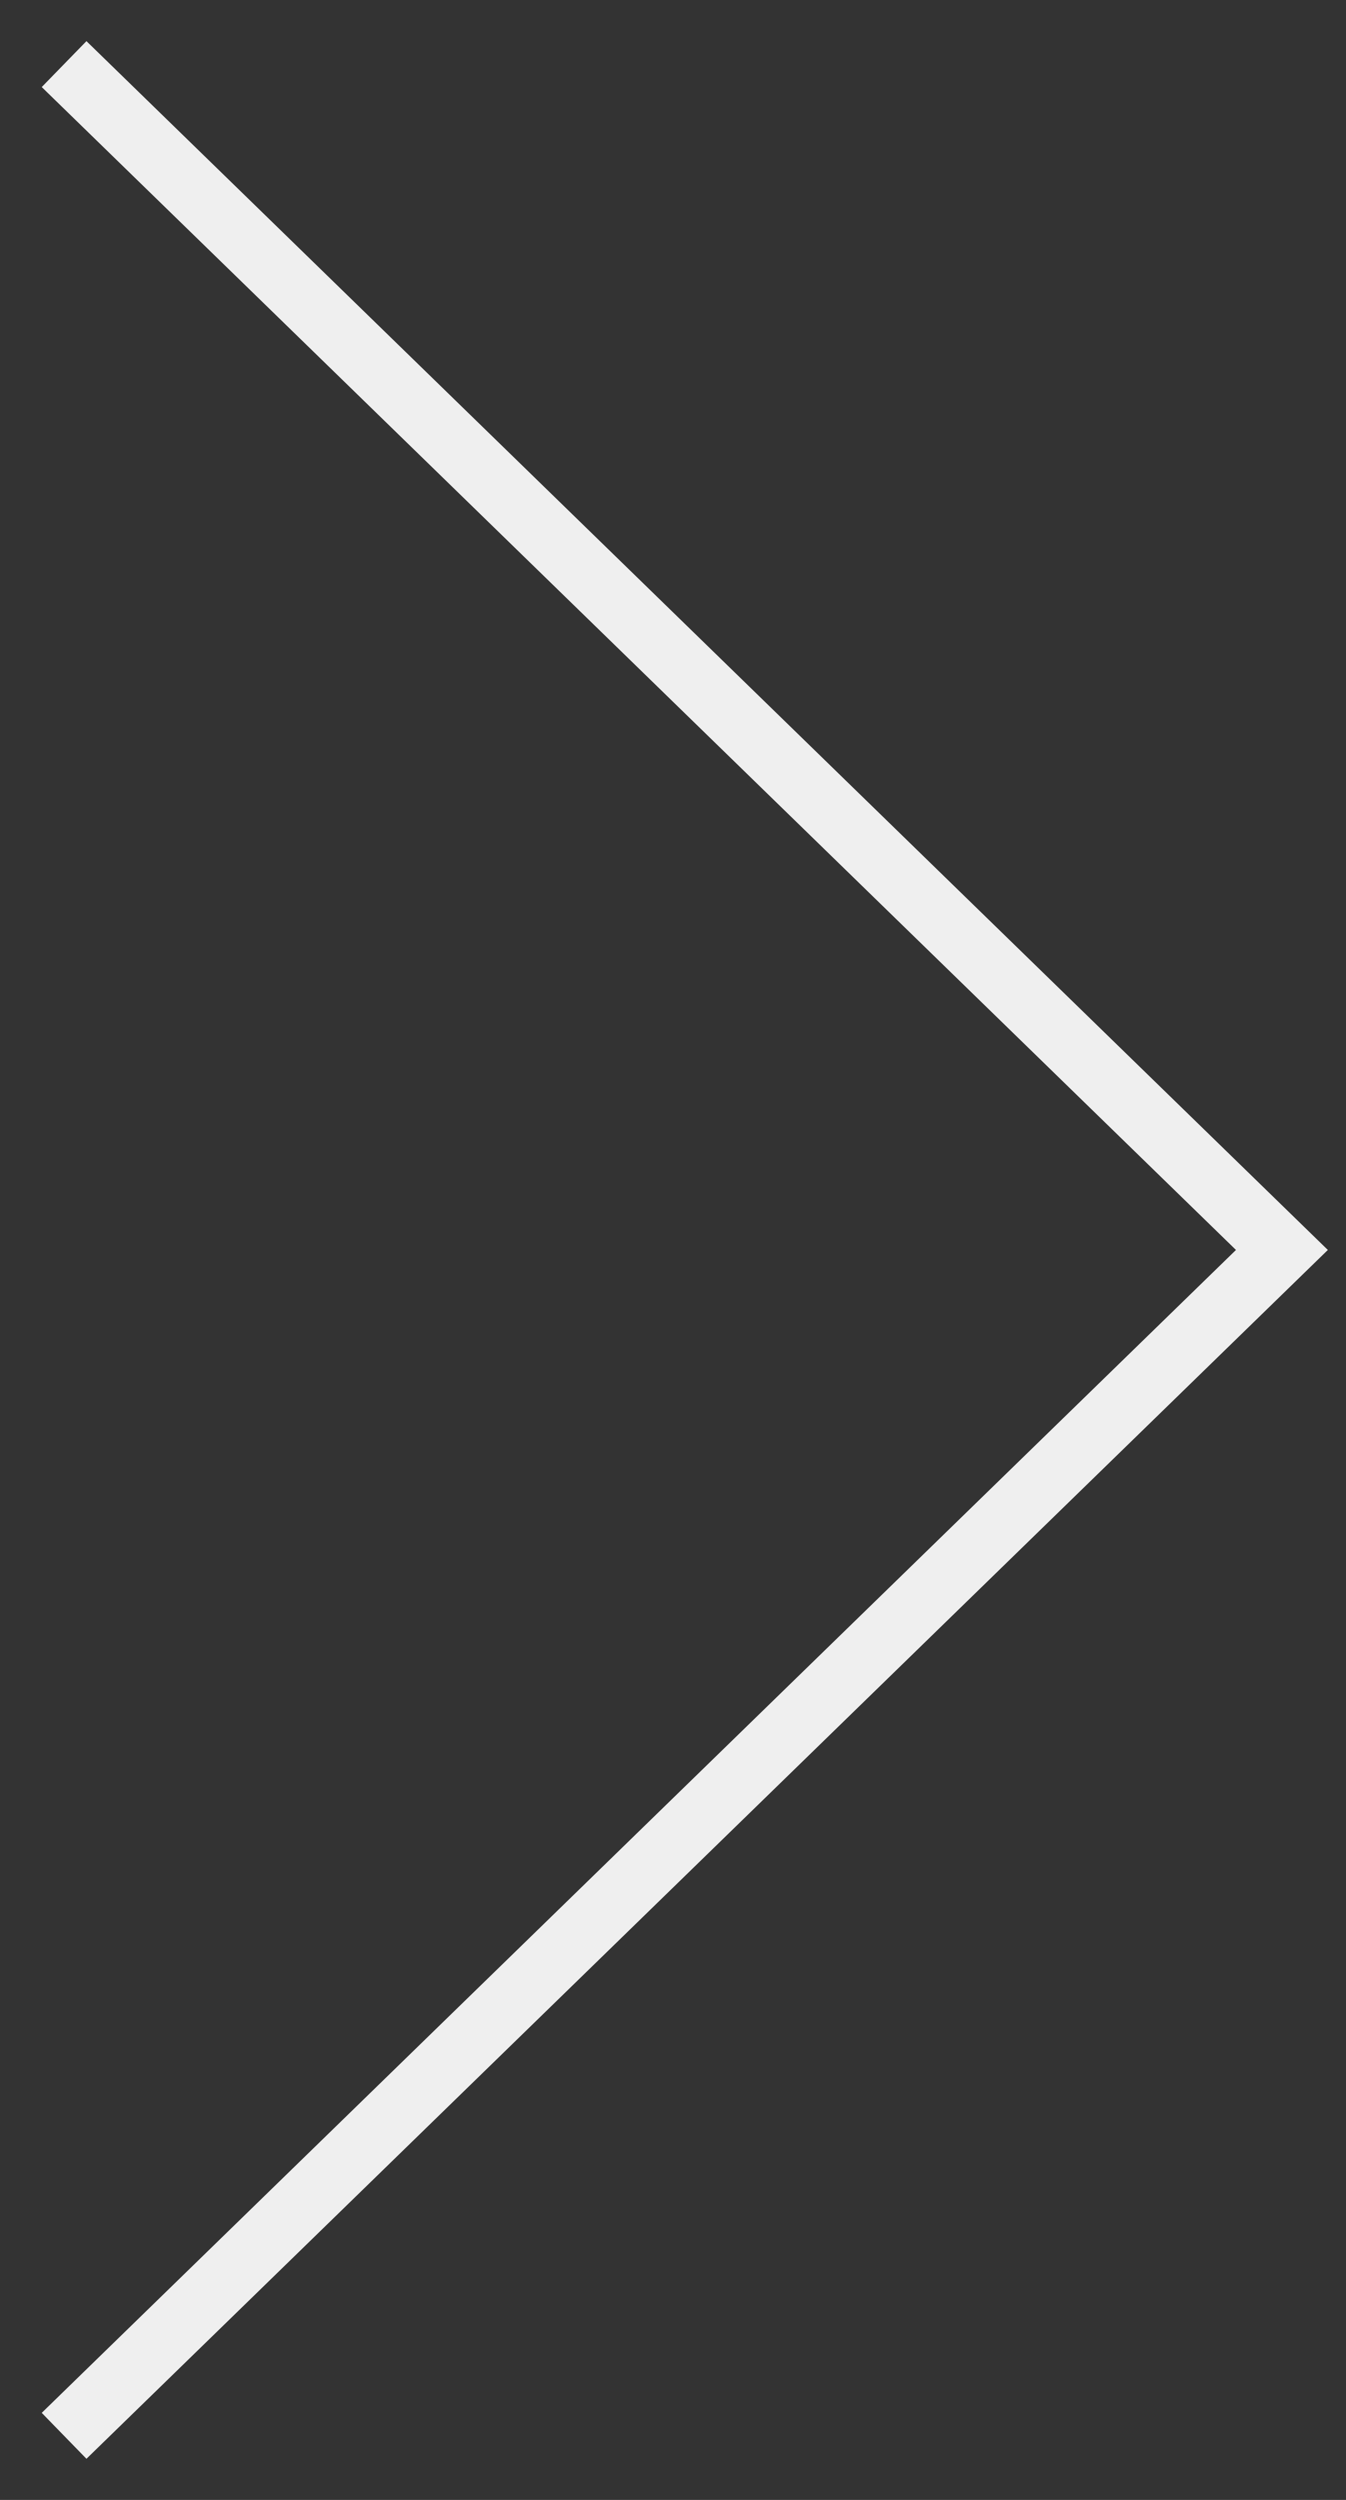 <svg width="21" height="39" viewBox="0 0 21 39" fill="none" xmlns="http://www.w3.org/2000/svg">
<rect x="0" y="0" width="21" height="39" fill="#333333" stroke="none"/>
<path id="Vector 1" d="M1 1L20 19.5L1 38" stroke="#EFEFEF"/>
</svg>
